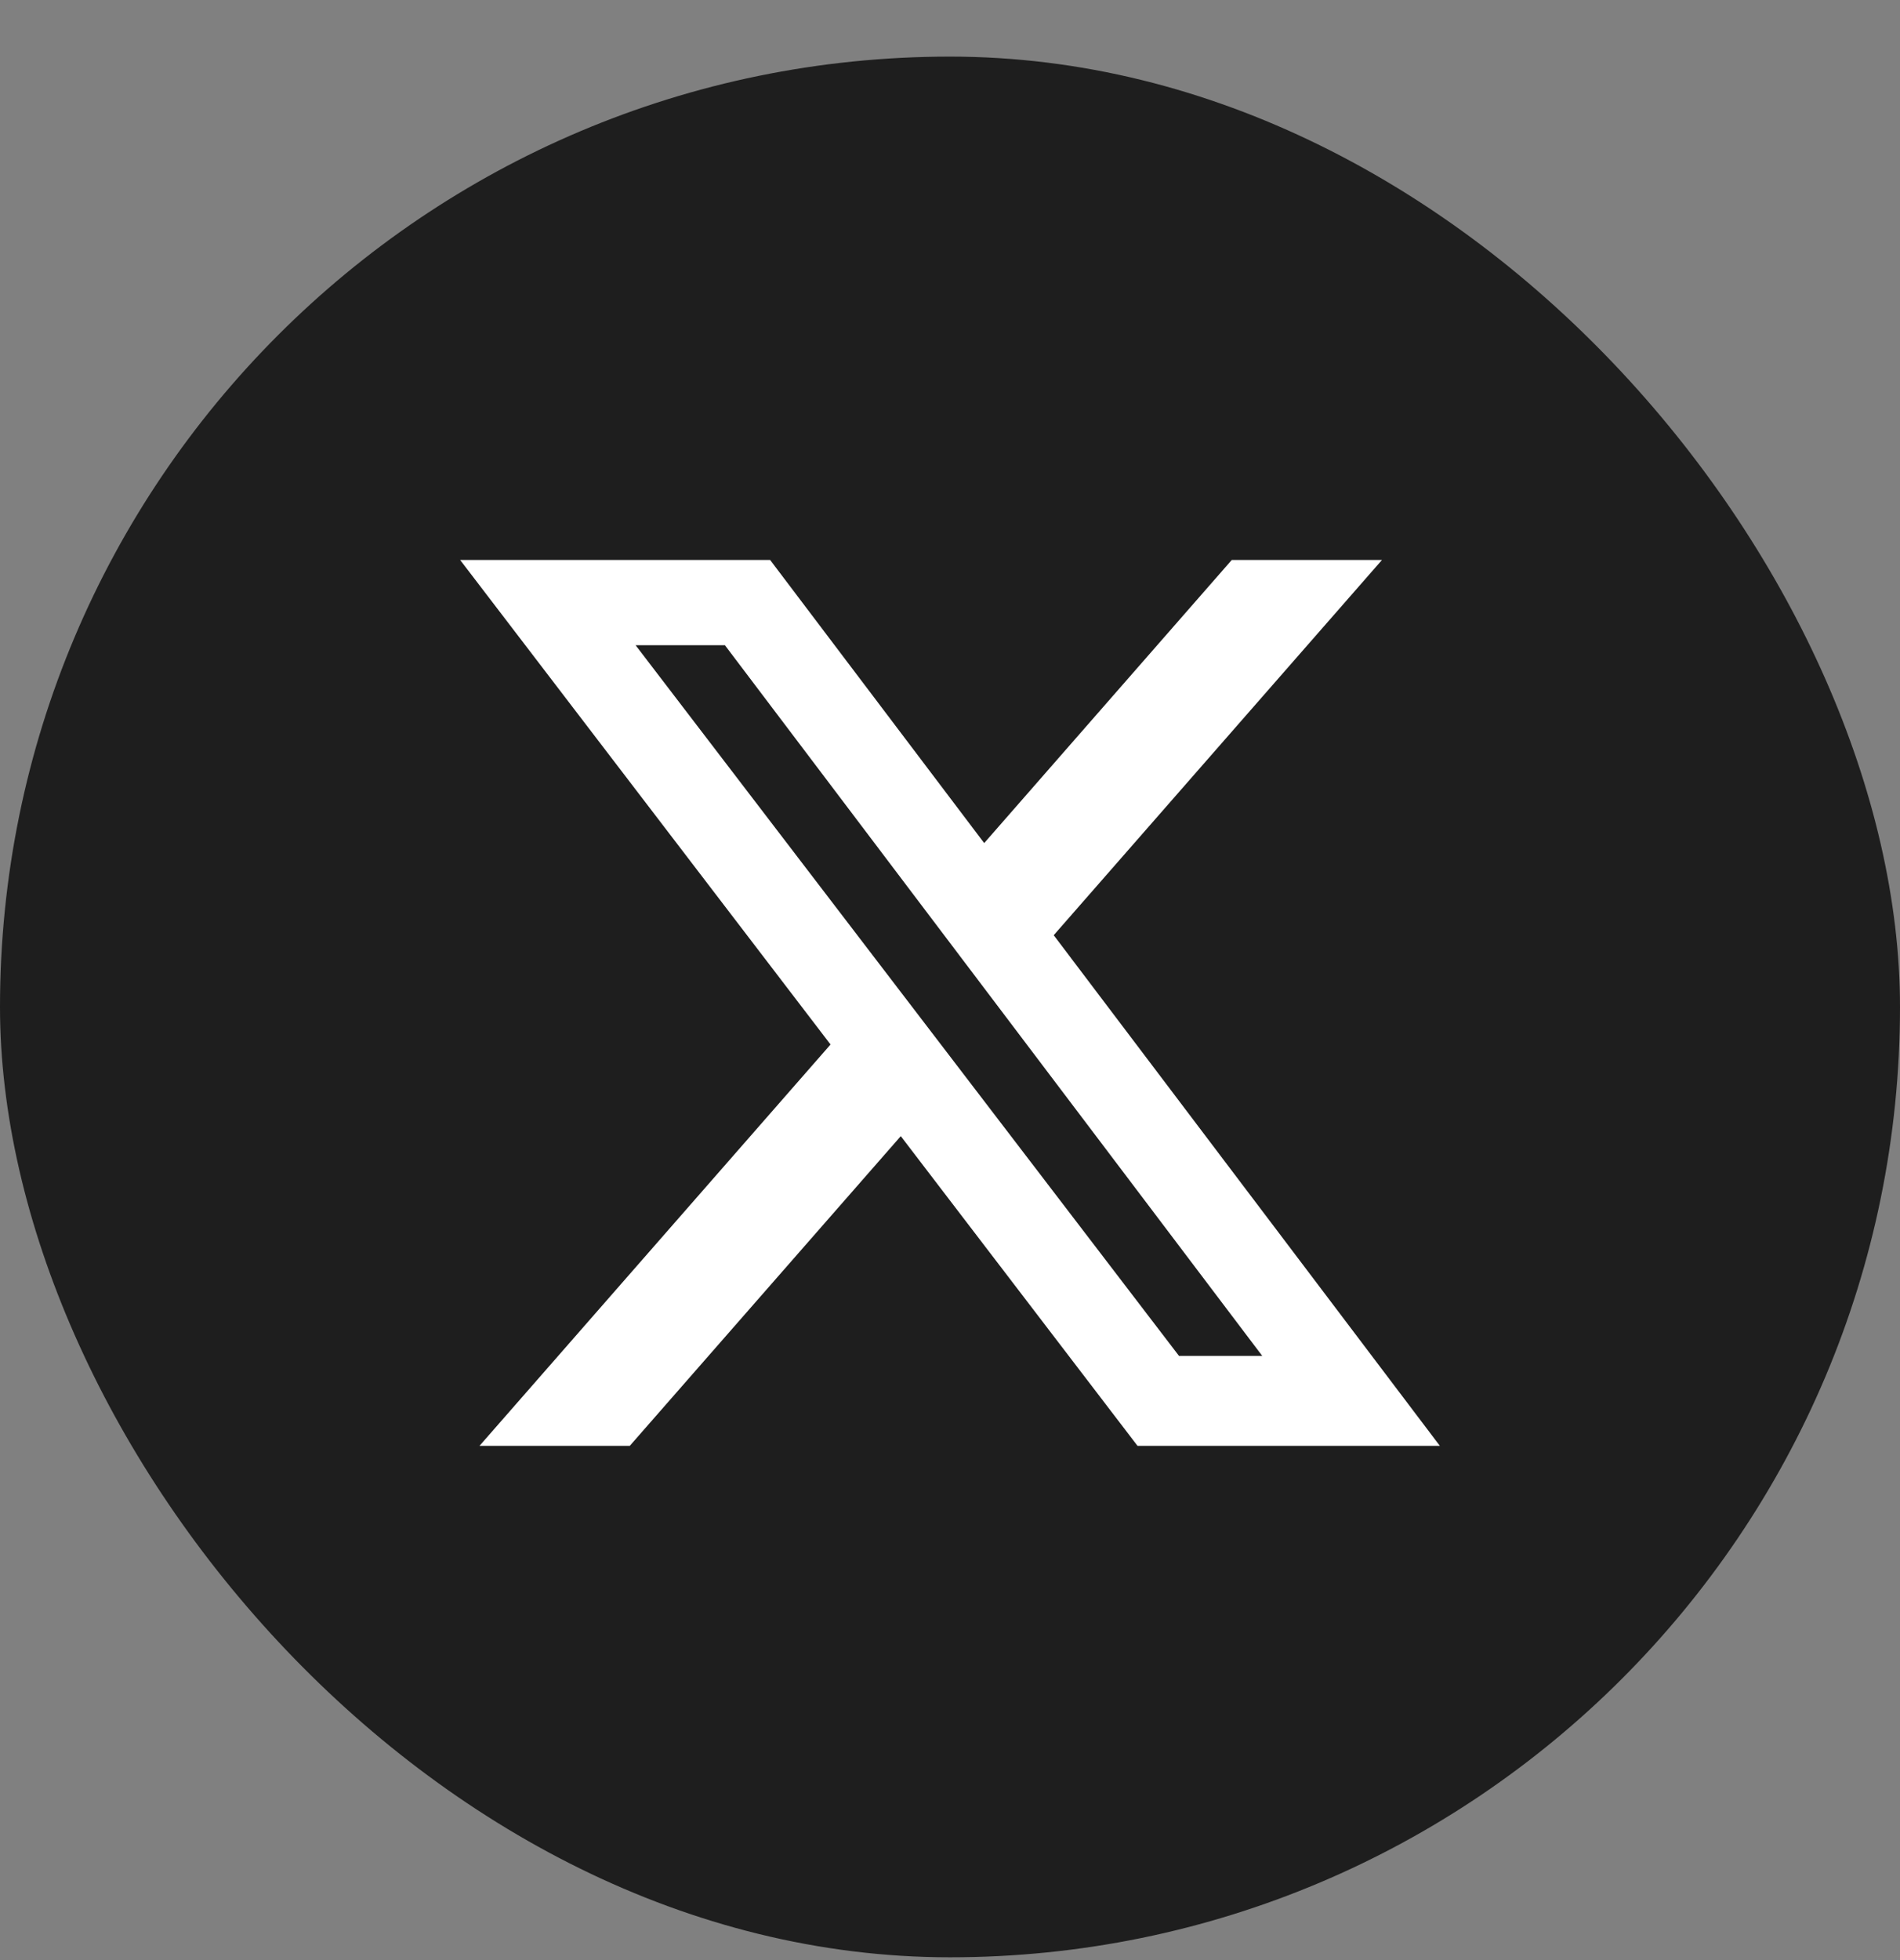 <?xml version="1.0" encoding="UTF-8"?> <svg xmlns="http://www.w3.org/2000/svg" width="32" height="33" viewBox="0 0 32 33" fill="none"><rect x="0" y="0" width="32" height="33" fill="#808080" stroke="none"/><rect y="0.953" width="32" height="32" rx="16" fill="#1E1E1E"></rect><path d="M20.745 9.428H23.275L17.747 15.745L24.25 24.342H19.158L15.171 19.128L10.607 24.342H8.076L13.988 17.585L7.75 9.428H12.971L16.576 14.194L20.745 9.428ZM19.857 22.828H21.259L12.209 10.863H10.705L19.857 22.828Z" fill="white"></path></svg> 